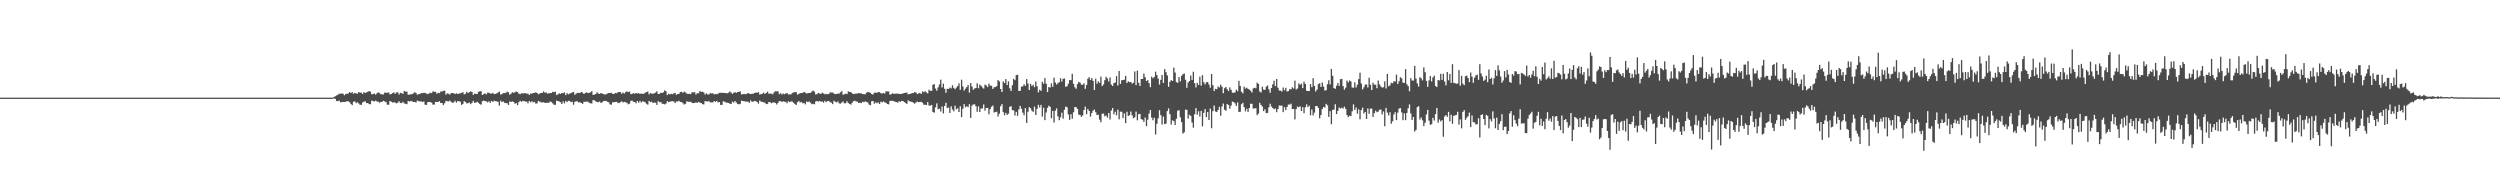 <?xml version="1.0" encoding="UTF-8"?>
<svg xmlns="http://www.w3.org/2000/svg" width="1920" height="150">
  <path d="M0 75.000h1v1.000H0zM1 75.000h1v1.000H1zM2 75.000h1v1.000H2zM3 75.000h1v1.000H3zM4 75.000h1v1.000H4zM5 75.000h1v1.000H5zM6 75.000h1v1.000H6zM7 75.000h1v1.000H7zM8 75.000h1v1.000H8zM9 75.000h1v1.000H9zM10 75.000h1v1.000H10zM11 75.000h1v1.000H11zM12 75.000h1v1.000H12zM13 75.000h1v1.000H13zM14 75.000h1v1.000H14zM15 75.000h1v1.000H15zM16 75.000h1v1.000H16zM17 75.000h1v1.000H17zM18 75.000h1v1.000H18zM19 75.000h1v1.000H19zM20 75.000h1v1.000H20zM21 75.000h1v1.000H21zM22 75.000h1v1.000H22zM23 75.000h1v1.000H23zM24 75.000h1v1.000H24zM25 75.000h1v1.000H25zM26 75.000h1v1.000H26zM27 75.000h1v1.000H27zM28 75.000h1v1.000H28zM29 75.000h1v1.000H29zM30 75.000h1v1.000H30zM31 75.000h1v1.000H31zM32 75.000h1v1.000H32zM33 75.000h1v1.000H33zM34 75.000h1v1.000H34zM35 75.000h1v1.000H35zM36 75.000h1v1.000H36zM37 75.000h1v1.000H37zM38 75.000h1v1.000H38zM39 75.000h1v1.000H39zM40 75.000h1v1.000H40zM41 75.000h1v1.000H41zM42 75.000h1v1.000H42zM43 75.000h1v1.000H43zM44 75.000h1v1.000H44zM45 75.000h1v1.000H45zM46 75.000h1v1.000H46zM47 75.000h1v1.000H47zM48 75.000h1v1.000H48zM49 75.000h1v1.000H49zM50 75.000h1v1.000H50zM51 75.000h1v1.000H51zM52 75.000h1v1.000H52zM53 75.000h1v1.000H53zM54 75.000h1v1.000H54zM55 75.000h1v1.000H55zM56 75.000h1v1.000H56zM57 75.000h1v1.000H57zM58 75.000h1v1.000H58zM59 75.000h1v1.000H59zM60 75.000h1v1.000H60zM61 75.000h1v1.000H61zM62 75.000h1v1.000H62zM63 75.000h1v1.000H63zM64 75.000h1v1.000H64zM65 75.000h1v1.000H65zM66 75.000h1v1.000H66zM67 75.000h1v1.000H67zM68 75.000h1v1.000H68zM69 75.000h1v1.000H69zM70 75.000h1v1.000H70zM71 75.000h1v1.000H71zM72 75.000h1v1.000H72zM73 75.000h1v1.000H73zM74 75.000h1v1.000H74zM75 75.000h1v1.000H75zM76 75.000h1v1.000H76zM77 75.000h1v1.000H77zM78 75.000h1v1.000H78zM79 75.000h1v1.000H79zM80 75.000h1v1.000H80zM81 75.000h1v1.000H81zM82 75.000h1v1.000H82zM83 75.000h1v1.000H83zM84 75.000h1v1.000H84zM85 75.000h1v1.000H85zM86 75.000h1v1.000H86zM87 75.000h1v1.000H87zM88 75.000h1v1.000H88zM89 75.000h1v1.000H89zM90 75.000h1v1.000H90zM91 75.000h1v1.000H91zM92 75.000h1v1.000H92zM93 75.000h1v1.000H93zM94 75.000h1v1.000H94zM95 75.000h1v1.000H95zM96 75.000h1v1.000H96zM97 75.000h1v1.000H97zM98 75.000h1v1.000H98zM99 75.000h1v1.000H99zM100 75.000h1v1.000H100zM101 75.000h1v1.000H101zM102 75.000h1v1.000H102zM103 75.000h1v1.000H103zM104 75.000h1v1.000H104zM105 75.000h1v1.000H105zM106 75.000h1v1.000H106zM107 75.000h1v1.000H107zM108 75.000h1v1.000H108zM109 75.000h1v1.000H109zM110 75.000h1v1.000H110zM111 75.000h1v1.000H111zM112 75.000h1v1.000H112zM113 75.000h1v1.000H113zM114 75.000h1v1.000H114zM115 75.000h1v1.000H115zM116 75.000h1v1.000H116zM117 75.000h1v1.000H117zM118 75.000h1v1.000H118zM119 75.000h1v1.000H119zM120 75.000h1v1.000H120zM121 75.000h1v1.000H121zM122 75.000h1v1.000H122zM123 75.000h1v1.000H123zM124 75.000h1v1.000H124zM125 75.000h1v1.000H125zM126 75.000h1v1.000H126zM127 75.000h1v1.000H127zM128 75.000h1v1.000H128zM129 75.000h1v1.000H129zM130 75.000h1v1.000H130zM131 75.000h1v1.000H131zM132 75.000h1v1.000H132zM133 75.000h1v1.000H133zM134 75.000h1v1.000H134zM135 75.000h1v1.000H135zM136 75.000h1v1.000H136zM137 75.000h1v1.000H137zM138 75.000h1v1.000H138zM139 75.000h1v1.000H139zM140 75.000h1v1.000H140zM141 75.000h1v1.000H141zM142 75.000h1v1.000H142zM143 75.000h1v1.000H143zM144 75.000h1v1.000H144zM145 75.000h1v1.000H145zM146 75.000h1v1.000H146zM147 75.000h1v1.000H147zM148 75.000h1v1.000H148zM149 75.000h1v1.000H149zM150 75.000h1v1.000H150zM151 75.000h1v1.000H151zM152 75.000h1v1.000H152zM153 75.000h1v1.000H153zM154 75.000h1v1.000H154zM155 75.000h1v1.000H155zM156 75.000h1v1.000H156zM157 75.000h1v1.000H157zM158 75.000h1v1.000H158zM159 75.000h1v1.000H159zM160 75.000h1v1.000H160zM161 75.000h1v1.000H161zM162 75.000h1v1.000H162zM163 75.000h1v1.000H163zM164 75.000h1v1.000H164zM165 75.000h1v1.000H165zM166 75.000h1v1.000H166zM167 75.000h1v1.000H167zM168 75.000h1v1.000H168zM169 75.000h1v1.000H169zM170 75.000h1v1.000H170zM171 75.000h1v1.000H171zM172 75.000h1v1.000H172zM173 75.000h1v1.000H173zM174 75.000h1v1.000H174zM175 75.000h1v1.000H175zM176 75.000h1v1.000H176zM177 75.000h1v1.000H177zM178 75.000h1v1.000H178zM179 75.000h1v1.000H179zM180 75.000h1v1.000H180zM181 75.000h1v1.000H181zM182 75.000h1v1.000H182zM183 75.000h1v1.000H183zM184 75.000h1v1.000H184zM185 75.000h1v1.000H185zM186 75.000h1v1.000H186zM187 75.000h1v1.000H187zM188 75.000h1v1.000H188zM189 75.000h1v1.000H189zM190 75.000h1v1.000H190zM191 75.000h1v1.000H191zM192 75.000h1v1.000H192zM193 75.000h1v1.000H193zM194 75.000h1v1.000H194zM195 75.000h1v1.000H195zM196 75.000h1v1.000H196zM197 75.000h1v1.000H197zM198 75.000h1v1.000H198zM199 75.000h1v1.000H199zM200 75.000h1v1.000H200zM201 75.000h1v1.000H201zM202 75.000h1v1.000H202zM203 75.000h1v1.000H203zM204 75.000h1v1.000H204zM205 75.000h1v1.000H205zM206 75.000h1v1.000H206zM207 75.000h1v1.000H207zM208 75.000h1v1.000H208zM209 75.000h1v1.000H209zM210 75.000h1v1.000H210zM211 75.000h1v1.000H211zM212 75.000h1v1.000H212zM213 75.000h1v1.000H213zM214 75.000h1v1.000H214zM215 75.000h1v1.000H215zM216 75.000h1v1.000H216zM217 75.000h1v1.000H217zM218 75.000h1v1.000H218zM219 75.000h1v1.000H219zM220 75.000h1v1.000H220zM221 75.000h1v1.000H221zM222 75.000h1v1.000H222zM223 75.000h1v1.000H223zM224 75.000h1v1.000H224zM225 75.000h1v1.000H225zM226 75.000h1v1.000H226zM227 75.000h1v1.000H227zM228 75.000h1v1.000H228zM229 75.000h1v1.000H229zM230 75.000h1v1.000H230zM231 75.000h1v1.000H231zM232 75.000h1v1.000H232zM233 75.000h1v1.000H233zM234 75.000h1v1.000H234zM235 75.000h1v1.000H235zM236 75.000h1v1.000H236zM237 75.000h1v1.000H237zM238 75.000h1v1.000H238zM239 75.000h1v1.000H239zM240 75.000h1v1.000H240zM241 75.000h1v1.000H241zM242 75.000h1v1.000H242zM243 75.000h1v1.000H243zM244 75.000h1v1.000H244zM245 75.000h1v1.000H245zM246 75.000h1v1.000H246zM247 75.000h1v1.000H247zM248 75.000h1v1.000H248zM249 75.000h1v1.000H249zM250 75.000h1v1.000H250zM251 75.000h1v1.000H251zM252 75.000h1v1.000H252zM253 75.000h1v1.000H253zM254 75.000h1v1.000H254zM255 74.997h1v1.000H255zM256 74.451h1v1.070H256zM257 73.920h1v1.994H257zM258 73.277h1v4.279H258zM259 72.769h1v4.902H259zM260 71.933h1v5.255H260zM261 72.058h1v6.500H261zM262 71.704h1v6.736H262zM263 72.051h1v6.216H263zM264 73.139h1v5.159H264zM265 72.135h1v5.996H265zM266 72.067h1v5.689H266zM267 71.741h1v6.082H267zM268 70.760h1v7.712H268zM269 71.461h1v8.359H269zM270 70.725h1v10.041H270zM271 72.047h1v6.130H271zM272 71.321h1v6.510H272zM273 71.736h1v7.507H273zM274 71.988h1v6.544H274zM275 70.653h1v8.825H275zM276 71.147h1v9.241H276zM277 71.184h1v9.342H277zM278 72.216h1v6.533H278zM279 70.766h1v7.345H279zM280 71.397h1v6.388H280zM281 70.986h1v8.239H281zM282 70.461h1v8.618H282zM283 69.918h1v10.096H283zM284 70.383h1v9.659H284zM285 72.371h1v4.881H285zM286 72.227h1v5.401H286zM287 71.831h1v6.148H287zM288 72.643h1v4.638H288zM289 71.683h1v6.278H289zM290 70.872h1v7.219H290zM291 71.489h1v7.432H291zM292 72.392h1v5.875H292zM293 72.390h1v5.773H293zM294 72.544h1v4.854H294zM295 71.066h1v6.844H295zM296 71.235h1v7.250H296zM297 71.233h1v9.153H297zM298 71.003h1v9.495H298zM299 72.517h1v5.076H299zM300 72.234h1v5.901H300zM301 71.539h1v7.185H301zM302 70.890h1v7.724H302zM303 72.115h1v6.650H303zM304 70.963h1v8.424H304zM305 70.932h1v7.909H305zM306 72.581h1v5.202H306zM307 71.255h1v7.817H307zM308 71.514h1v7.749H308zM309 72.094h1v6.088H309zM310 69.818h1v9.602H310zM311 70.356h1v9.372H311zM312 70.411h1v9.611H312zM313 72.748h1v4.867H313zM314 72.669h1v5.325H314zM315 72.411h1v5.098H315zM316 72.351h1v5.479H316zM317 71.680h1v6.684H317zM318 70.815h1v7.490H318zM319 71.486h1v7.312H319zM320 72.684h1v4.586H320zM321 72.372h1v5.315H321zM322 72.166h1v5.692H322zM323 71.432h1v6.434H323zM324 71.563h1v6.700H324zM325 71.254h1v6.710H325zM326 71.344h1v9.039H326zM327 71.932h1v8.658H327zM328 72.275h1v6.284H328zM329 71.770h1v6.508H329zM330 71.179h1v7.257H330zM331 71.522h1v7.306H331zM332 70.119h1v10.239H332zM333 70.479h1v9.875H333zM334 70.519h1v7.742H334zM335 71.975h1v6.329H335zM336 71.267h1v7.075H336zM337 71.510h1v6.134H337zM338 70.316h1v8.810H338zM339 70.307h1v8.849H339zM340 69.733h1v11.032H340zM341 69.641h1v9.691H341zM342 72.668h1v4.806H342zM343 71.682h1v6.108H343zM344 72.026h1v5.895H344zM345 72.632h1v4.640H345zM346 71.507h1v6.739H346zM347 71.449h1v7.546H347zM348 71.647h1v7.017H348zM349 72.267h1v5.115H349zM350 71.632h1v7.231H350zM351 72.209h1v5.439H351zM352 71.882h1v5.848H352zM353 71.627h1v6.502H353zM354 71.347h1v9.177H354zM355 70.768h1v9.002H355zM356 72.452h1v5.258H356zM357 72.007h1v6.363H357zM358 70.510h1v8.934H358zM359 71.474h1v7.747H359zM360 70.831h1v7.910H360zM361 70.208h1v9.746H361zM362 70.607h1v8.385H362zM363 72.891h1v4.577H363zM364 71.909h1v7.148H364zM365 72.113h1v6.658H365zM366 72.257h1v5.945H366zM367 70.505h1v8.480H367zM368 70.122h1v9.736H368zM369 70.029h1v10.392H369zM370 72.956h1v4.791H370zM371 72.240h1v5.018H371zM372 71.695h1v5.963H372zM373 72.475h1v5.351H373zM374 71.182h1v7.455H374zM375 71.222h1v6.548H375zM376 71.818h1v7.172H376zM377 71.890h1v5.599H377zM378 71.344h1v6.948H378zM379 72.305h1v5.005H379zM380 72.108h1v5.602H380zM381 71.734h1v6.119H381zM382 71.067h1v7.114H382zM383 70.292h1v10.819H383zM384 72.624h1v4.674H384zM385 72.370h1v6.050H385zM386 71.467h1v6.424H386zM387 71.531h1v7.401H387zM388 71.279h1v7.920H388zM389 70.369h1v8.918H389zM390 70.855h1v9.731H390zM391 72.745h1v5.258H391zM392 71.926h1v6.361H392zM393 70.821h1v7.072H393zM394 71.345h1v6.967H394zM395 70.873h1v8.783H395zM396 70.259h1v8.961H396zM397 70.764h1v9.989H397zM398 71.891h1v6.546H398zM399 72.412h1v5.023H399zM400 71.534h1v6.644H400zM401 71.811h1v5.678H401zM402 71.600h1v6.008H402zM403 71.590h1v6.423H403zM404 71.883h1v6.191H404zM405 71.953h1v7.398H405zM406 72.897h1v4.667H406zM407 71.837h1v6.752H407zM408 71.982h1v5.752H408zM409 71.444h1v7.216H409zM410 71.294h1v6.915H410zM411 70.927h1v8.647H411zM412 71.438h1v7.904H412zM413 72.340h1v5.191H413zM414 71.878h1v6.144H414zM415 71.444h1v7.163H415zM416 71.329h1v7.357H416zM417 70.179h1v8.348H417zM418 71.212h1v7.718H418zM419 70.954h1v8.131H419zM420 71.941h1v6.874H420zM421 71.562h1v7.490H421zM422 71.576h1v6.347H422zM423 71.375h1v6.994H423zM424 70.427h1v8.974H424zM425 70.802h1v9.633H425zM426 70.369h1v10.105H426zM427 73.029h1v4.297H427zM428 72.371h1v5.243H428zM429 71.702h1v6.255H429zM430 72.134h1v6.403H430zM431 71.364h1v8.532H431zM432 71.572h1v6.308H432zM433 70.973h1v8.447H433zM434 73.008h1v4.581H434zM435 71.528h1v6.889H435zM436 72.431h1v4.913H436zM437 71.836h1v5.667H437zM438 71.582h1v6.907H438zM439 70.932h1v7.204H439zM440 70.581h1v9.849H440zM441 72.793h1v5.369H441zM442 71.892h1v5.877H442zM443 71.246h1v6.626H443zM444 71.497h1v7.230H444zM445 71.286h1v7.239H445zM446 70.639h1v8.483H446zM447 71.194h1v8.580H447zM448 72.189h1v5.876H448zM449 71.301h1v6.946H449zM450 70.913h1v7.078H450zM451 71.499h1v6.642H451zM452 71.327h1v7.583H452zM453 70.861h1v8.510H453zM454 70.052h1v9.414H454zM455 72.895h1v3.942H455zM456 72.648h1v4.445H456zM457 72.202h1v5.631H457zM458 70.898h1v7.478H458zM459 71.817h1v6.681H459zM460 72.161h1v5.812H460zM461 71.429h1v7.619H461zM462 71.936h1v6.656H462zM463 72.227h1v5.390H463zM464 72.581h1v4.891H464zM465 72.399h1v5.072H465zM466 71.858h1v6.328H466zM467 71.428h1v7.166H467zM468 71.452h1v8.721H468zM469 71.223h1v9.176H469zM470 72.054h1v6.550H470zM471 72.261h1v6.251H471zM472 71.364h1v6.971H472zM473 71.577h1v6.604H473zM474 70.903h1v7.995H474zM475 70.611h1v8.615H475zM476 70.775h1v7.660H476zM477 72.005h1v5.783H477zM478 71.046h1v7.661H478zM479 71.821h1v6.424H479zM480 70.777h1v7.780H480zM481 70.166h1v8.822H481zM482 70.769h1v9.332H482zM483 70.271h1v9.348H483zM484 72.364h1v5.061H484zM485 72.018h1v5.310H485zM486 71.597h1v6.527H486zM487 72.011h1v6.334H487zM488 71.471h1v7.851H488zM489 71.788h1v5.759H489zM490 71.580h1v7.309H490zM491 72.093h1v5.407H491zM492 71.761h1v6.982H492zM493 72.071h1v5.767H493zM494 71.958h1v6.131H494zM495 71.191h1v7.354H495zM496 70.692h1v9.023H496zM497 70.320h1v10.083H497zM498 72.507h1v5.022H498zM499 71.509h1v6.898H499zM500 71.823h1v6.270H500zM501 72.047h1v7.045H501zM502 71.557h1v7.137H502zM503 71.133h1v7.829H503zM504 70.073h1v10.502H504zM505 72.118h1v5.500H505zM506 72.102h1v6.470H506zM507 71.160h1v7.125H507zM508 71.405h1v8.282H508zM509 70.905h1v8.860H509zM510 69.418h1v10.770H510zM511 70.095h1v9.415H511zM512 72.996h1v4.784H512zM513 71.980h1v6.412H513zM514 72.471h1v5.625H514zM515 72.018h1v5.829H515zM516 72.328h1v5.381H516zM517 71.691h1v6.294H517zM518 71.357h1v7.788H518zM519 72.905h1v5.041H519zM520 72.173h1v5.831H520zM521 72.053h1v5.289H521zM522 70.653h1v7.624H522zM523 70.435h1v8.010H523zM524 71.262h1v8.018H524zM525 70.350h1v9.909H525zM526 70.946h1v8.767H526zM527 71.862h1v5.893H527zM528 72.145h1v6.013H528zM529 72.019h1v6.207H529zM530 72.306h1v5.807H530zM531 70.777h1v8.247H531zM532 71.023h1v8.202H532zM533 70.813h1v8.295H533zM534 72.600h1v5.954H534zM535 71.580h1v7.532H535zM536 71.626h1v6.581H536zM537 69.889h1v8.923H537zM538 70.630h1v8.466H538zM539 70.342h1v9.624H539zM540 70.985h1v9.240H540zM541 72.620h1v5.039H541zM542 71.673h1v6.178H542zM543 72.481h1v5.490H543zM544 72.509h1v5.142H544zM545 71.457h1v7.227H545zM546 71.789h1v6.861H546zM547 71.590h1v7.040H547zM548 72.500h1v5.086H548zM549 72.127h1v6.181H549zM550 72.413h1v5.094H550zM551 71.961h1v6.703H551zM552 71.288h1v7.084H552zM553 71.277h1v9.273H553zM554 71.239h1v9.373H554zM555 71.385h1v6.455H555zM556 71.352h1v6.773H556zM557 71.588h1v7.108H557zM558 71.611h1v7.312H558zM559 71.188h1v7.846H559zM560 70.269h1v9.363H560zM561 71.060h1v8.818H561zM562 72.124h1v5.966H562zM563 71.222h1v7.616H563zM564 70.798h1v6.795H564zM565 71.358h1v7.413H565zM566 70.680h1v9.129H566zM567 70.567h1v9.597H567zM568 70.200h1v9.591H568zM569 72.503h1v4.741H569zM570 72.350h1v5.281H570zM571 72.085h1v5.629H571zM572 72.411h1v5.642H572zM573 72.095h1v5.949H573zM574 71.423h1v6.665H574zM575 71.901h1v7.060H575zM576 72.259h1v4.837H576zM577 71.968h1v6.202H577zM578 71.980h1v6.031H578zM579 71.440h1v6.074H579zM580 70.992h1v6.730H580zM581 71.268h1v7.121H581zM582 70.780h1v8.834H582zM583 72.641h1v4.577H583zM584 72.228h1v5.853H584zM585 72.008h1v6.247H585zM586 71.098h1v7.502H586zM587 72.163h1v6.738H587zM588 71.338h1v8.621H588zM589 70.360h1v9.393H589zM590 71.949h1v6.410H590zM591 71.954h1v6.586H591zM592 71.862h1v7.429H592zM593 72.440h1v6.328H593zM594 70.888h1v7.758H594zM595 70.102h1v8.930H595zM596 70.123h1v10.100H596zM597 70.150h1v8.827H597zM598 72.320h1v5.384H598zM599 71.503h1v6.109H599zM600 72.589h1v5.758H600zM601 71.782h1v6.013H601zM602 72.401h1v5.741H602zM603 71.761h1v6.453H603zM604 71.464h1v7.820H604zM605 72.567h1v5.247H605zM606 72.504h1v5.890H606zM607 72.472h1v5.420H607zM608 71.486h1v6.518H608zM609 70.914h1v8.033H609zM610 70.762h1v9.138H610zM611 70.761h1v9.902H611zM612 72.683h1v5.845H612zM613 72.107h1v5.440H613zM614 71.592h1v7.080H614zM615 71.405h1v6.883H615zM616 71.340h1v8.010H616zM617 70.541h1v8.562H617zM618 71.154h1v9.024H618zM619 71.818h1v6.151H619zM620 71.498h1v6.875H620zM621 71.439h1v6.470H621zM622 71.257h1v7.656H622zM623 70.321h1v9.691H623zM624 69.505h1v10.226H624zM625 70.326h1v9.795H625zM626 72.562h1v5.399H626zM627 72.271h1v5.283H627zM628 71.300h1v6.729H628zM629 71.815h1v5.725H629zM630 72.141h1v6.014H630zM631 71.190h1v6.744H631zM632 71.707h1v7.166H632zM633 72.468h1v4.969H633zM634 72.023h1v6.480H634zM635 72.367h1v5.275H635zM636 72.178h1v5.350H636zM637 70.975h1v7.452H637zM638 71.066h1v7.791H638zM639 71.029h1v8.960H639zM640 71.907h1v5.437H640zM641 72.275h1v5.937H641zM642 72.192h1v6.466H642zM643 71.820h1v6.125H643zM644 71.886h1v7.503H644zM645 70.881h1v8.723H645zM646 70.044h1v8.717H646zM647 72.769h1v5.226H647zM648 72.408h1v6.993H648zM649 71.891h1v7.359H649zM650 72.305h1v5.541H650zM651 70.201h1v8.937H651zM652 70.675h1v9.162H652zM653 70.741h1v9.589H653zM654 71.667h1v7.258H654zM655 72.226h1v5.512H655zM656 72.053h1v5.311H656zM657 71.892h1v5.983H657zM658 71.829h1v6.269H658zM659 71.433h1v7.651H659zM660 71.700h1v7.176H660zM661 71.720h1v7.484H661zM662 72.204h1v5.927H662zM663 72.378h1v6.101H663zM664 72.375h1v5.458H664zM665 71.134h1v7.170H665zM666 70.754h1v7.967H666zM667 70.820h1v9.576H667zM668 71.318h1v9.529H668zM669 72.242h1v5.550H669zM670 72.613h1v4.897H670zM671 71.233h1v8.331H671zM672 71.086h1v7.484H672zM673 71.298h1v7.982H673zM674 70.655h1v7.994H674zM675 70.815h1v9.091H675zM676 71.599h1v6.528H676zM677 71.842h1v6.809H677zM678 71.430h1v6.463H678zM679 71.892h1v6.627H679zM680 70.091h1v8.933H680zM681 70.224h1v9.624H681zM682 70.229h1v9.923H682zM683 72.685h1v4.807H683zM684 72.363h1v5.084H684zM685 71.650h1v5.729H685zM686 72.163h1v5.569H686zM687 71.913h1v6.257H687zM688 71.914h1v6.544H688zM689 71.858h1v6.997H689zM690 72.164h1v5.499H690zM691 72.148h1v6.194H691zM692 72.086h1v5.392H692zM693 71.705h1v5.887H693zM694 71.409h1v7.038H694zM695 71.233h1v7.796H695zM696 71.130h1v8.714H696zM697 72.434h1v4.682H697zM698 72.196h1v5.503H698zM699 72.046h1v6.079H699zM700 71.431h1v6.799H700zM701 71.532h1v7.417H701zM702 70.644h1v8.968H702zM703 71.064h1v7.558H703zM704 72.240h1v5.782H704zM705 71.721h1v6.705H705zM706 71.374h1v6.967H706zM707 72.182h1v5.993H707zM708 70.177h1v8.708H708zM709 70.808h1v9.569H709zM710 69.974h1v10.490H710zM711 70.987h1v9.663H711zM712 71.720h1v6.660H712zM713 68.895h1v12.150H713zM714 69.745h1v11.421H714zM715 69.762h1v10.812H715zM716 65.180h1v20.890H716zM717 64.556h1v21.971H717zM718 67.986h1v14.455H718zM719 69.646h1v9.784H719zM720 67.142h1v16.774H720zM721 64.867h1v18.541H721zM722 61.192h1v24.478H722zM723 67.183h1v14.613H723zM724 64.209h1v22.891H724zM725 68.136h1v13.249H725zM726 71.207h1v7.672H726zM727 68.179h1v14.854H727zM728 68.309h1v14.285H728zM729 67.291h1v19.431H729zM730 67.894h1v13.765H730zM731 65.506h1v18.590H731zM732 67.477h1v17.959H732zM733 68.514h1v12.618H733zM734 67.281h1v16.699H734zM735 66.166h1v17.000H735zM736 64.043h1v21.951H736zM737 68.977h1v12.653H737zM738 61.208h1v28.704H738zM739 66.414h1v17.094H739zM740 69.581h1v10.411H740zM741 68.118h1v14.208H741zM742 66.890h1v14.687H742zM743 65.239h1v17.116H743zM744 71.050h1v8.981H744zM745 63.787h1v26.757H745zM746 66.473h1v14.630H746zM747 68.964h1v11.234H747zM748 68.013h1v12.069H748zM749 67.590h1v14.009H749zM750 63.949h1v21.911H750zM751 67.759h1v13.934H751zM752 64.979h1v21.065H752zM753 65.919h1v17.502H753zM754 67.176h1v16.021H754zM755 68.055h1v12.171H755zM756 64.984h1v20.011H756zM757 65.689h1v17.277H757zM758 66.936h1v15.884H758zM759 64.219h1v23.574H759zM760 65.781h1v18.049H760zM761 65.847h1v16.110H761zM762 68.291h1v12.808H762zM763 66.998h1v19.431H763zM764 66.862h1v19.190H764zM765 66.151h1v19.608H765zM766 61.468h1v28.014H766zM767 62.503h1v24.816H767zM768 68.341h1v13.253H768zM769 70.675h1v9.279H769zM770 62.583h1v23.515H770zM771 63.814h1v24.698H771zM772 60.711h1v25.986H772zM773 65.340h1v22.883H773zM774 62.440h1v24.856H774zM775 67.833h1v14.173H775zM776 69.897h1v11.686H776zM777 65.413h1v19.202H777zM778 60.537h1v24.268H778zM779 61.530h1v27.181H779zM780 57.716h1v28.212H780zM781 57.417h1v31.531H781zM782 69.813h1v14.203H782zM783 69.749h1v11.598H783zM784 66.573h1v16.980H784zM785 66.256h1v20.296H785zM786 64.783h1v23.753H786zM787 65.930h1v17.104H787zM788 60.743h1v33.646H788zM789 64.141h1v21.693H789zM790 69.144h1v13.129H790zM791 64.427h1v18.737H791zM792 66.122h1v18.917H792zM793 65.069h1v20.896H793zM794 66.991h1v14.870H794zM795 62.625h1v25.701H795zM796 66.252h1v17.395H796zM797 70.909h1v9.563H797zM798 68.920h1v13.637H798zM799 69.800h1v10.726H799zM800 62.842h1v26.638H800zM801 64.293h1v18.508H801zM802 59.977h1v32.297H802zM803 64.266h1v22.172H803zM804 70.714h1v12.147H804zM805 66.880h1v14.338H805zM806 67.244h1v14.803H806zM807 64.054h1v26.782H807zM808 66.642h1v18.537H808zM809 59.649h1v34.433H809zM810 63.375h1v21.640H810zM811 64.911h1v18.405H811zM812 63.889h1v25.475H812zM813 63.182h1v29.141H813zM814 60.097h1v29.990H814zM815 62.690h1v23.835H815zM816 60.536h1v30.614H816zM817 60.254h1v24.003H817zM818 66.726h1v15.149H818zM819 66.187h1v16.242H819zM820 64.256h1v23.642H820zM821 61.488h1v30.585H821zM822 61.569h1v26.169H822zM823 56.661h1v34.508H823zM824 64.342h1v21.883H824zM825 67.032h1v15.144H825zM826 68.195h1v14.163H826zM827 64.589h1v19.047H827zM828 62.923h1v25.108H828zM829 63.424h1v24.858H829zM830 64.982h1v24.770H830zM831 65.099h1v23.592H831zM832 64.024h1v20.525H832zM833 68.223h1v13.691H833zM834 65.264h1v22.453H834zM835 60.505h1v23.214H835zM836 59.257h1v25.977H836zM837 61.469h1v28.126H837zM838 60.009h1v26.809H838zM839 62.108h1v22.910H839zM840 69.125h1v15.054H840zM841 60.479h1v25.742H841zM842 64.285h1v24.111H842zM843 62.528h1v25.609H843zM844 63.596h1v28.333H844zM845 58.865h1v34.973H845zM846 66.095h1v21.241H846zM847 64.844h1v22.402H847zM848 61.579h1v27.788H848zM849 59.022h1v29.651H849zM850 60.298h1v29.950H850zM851 62.594h1v24.172H851zM852 59.455h1v32.320H852zM853 64.987h1v19.949H853zM854 66.072h1v16.851H854zM855 63.857h1v23.970H855zM856 63.359h1v22.459H856zM857 58.463h1v30.064H857zM858 65.693h1v18.547H858zM859 54.465h1v37.202H859zM860 64.425h1v21.377H860zM861 61.600h1v24.144H861zM862 61.515h1v29.156H862zM863 61.200h1v25.881H863zM864 58.282h1v36.271H864zM865 63.747h1v22.085H865zM866 62.473h1v26.544H866zM867 63.071h1v25.439H867zM868 62.891h1v22.769H868zM869 64.254h1v24.334H869zM870 63.559h1v27.281H870zM871 54.871h1v35.203H871zM872 65.392h1v20.314H872zM873 54.243h1v38.145H873zM874 63.529h1v24.171H874zM875 65.990h1v21.450H875zM876 60.667h1v30.826H876zM877 60.656h1v31.319H877zM878 56.488h1v37.100H878zM879 59.331h1v30.933H879zM880 62.279h1v34.628H880zM881 61.519h1v30.430H881zM882 63.851h1v23.416H882zM883 66.918h1v17.549H883zM884 58.897h1v31.430H884zM885 60.137h1v32.235H885zM886 59.096h1v31.309H886zM887 55.051h1v48.250H887zM888 57.643h1v37.453H888zM889 60.379h1v30.567H889zM890 64.937h1v19.699H890zM891 61.338h1v27.087H891zM892 57.624h1v38.000H892zM893 63.752h1v25.792H893zM894 53.100h1v42.289H894zM895 55.454h1v39.452H895zM896 57.907h1v27.427H896zM897 66.668h1v16.652H897zM898 62.810h1v24.842H898zM899 61.494h1v34.157H899zM900 62.206h1v30.222H900zM901 51.915h1v41.190H901zM902 55.682h1v40.376H902zM903 63.028h1v28.142H903zM904 63.621h1v21.404H904zM905 59.200h1v25.372H905zM906 62.528h1v27.550H906zM907 58.190h1v35.625H907zM908 56.980h1v45.602H908zM909 56.466h1v45.157H909zM910 61.255h1v22.904H910zM911 67.415h1v16.976H911zM912 63.390h1v27.714H912zM913 62.198h1v25.934H913zM914 58.002h1v31.043H914zM915 61.378h1v32.691H915zM916 55.082h1v42.989H916zM917 63.842h1v23.908H917zM918 67.127h1v15.941H918zM919 63.641h1v24.471H919zM920 65.205h1v20.234H920zM921 58.860h1v30.713H921zM922 65.740h1v19.390H922zM923 57.732h1v39.285H923zM924 63.180h1v23.524H924zM925 64.806h1v19.048H925zM926 63.245h1v26.659H926zM927 62.960h1v23.085H927zM928 64.820h1v27.382H928zM929 67.310h1v16.088H929zM930 56.815h1v41.716H930zM931 65.409h1v19.935H931zM932 69.955h1v11.146H932zM933 68.190h1v17.425H933zM934 68.486h1v17.567H934zM935 66.396h1v18.143H935zM936 67.211h1v14.875H936zM937 65.008h1v23.899H937zM938 66.618h1v15.159H938zM939 71.588h1v7.905H939zM940 67.716h1v16.576H940zM941 66.809h1v18.223H941zM942 68.574h1v11.310H942zM943 69.865h1v10.790H943zM944 67.102h1v16.335H944zM945 68.961h1v12.161H945zM946 71.193h1v6.833H946zM947 71.336h1v7.013H947zM948 70.903h1v8.481H948zM949 68.872h1v12.431H949zM950 70.066h1v8.635H950zM951 62.031h1v23.943H951zM952 65.996h1v19.870H952zM953 70.428h1v9.657H953zM954 71.672h1v7.343H954zM955 66.495h1v15.785H955zM956 68.041h1v17.512H956zM957 67.323h1v16.229H957zM958 68.240h1v17.701H958zM959 68.813h1v14.146H959zM960 69.671h1v9.978H960zM961 71.058h1v8.660H961zM962 67.868h1v15.468H962zM963 67.371h1v15.947H963zM964 67.795h1v15.305H964zM965 63.509h1v24.877H965zM966 64.470h1v22.719H966zM967 70.253h1v8.700H967zM968 71.029h1v9.571H968zM969 66.561h1v15.304H969zM970 68.822h1v16.527H970zM971 69.025h1v14.896H971zM972 66.557h1v20.347H972zM973 65.636h1v21.070H973zM974 68.624h1v13.809H974zM975 71.195h1v8.490H975zM976 67.578h1v14.221H976zM977 64.778h1v18.181H977zM978 61.933h1v22.023H978zM979 66.096h1v17.208H979zM980 60.678h1v25.506H980zM981 67.381h1v16.346H981zM982 69.554h1v11.428H982zM983 69.567h1v11.600H983zM984 70.313h1v10.813H984zM985 67.201h1v18.919H985zM986 69.315h1v12.947H986zM987 67.442h1v17.180H987zM988 70.262h1v11.840H988zM989 69.968h1v10.320H989zM990 68.438h1v11.932H990zM991 68.632h1v10.996H991zM992 66.998h1v16.752H992zM993 67.930h1v15.733H993zM994 61.880h1v29.810H994zM995 68.728h1v15.070H995zM996 67.931h1v13.928H996zM997 64.055h1v18.302H997zM998 65.111h1v16.562H998zM999 64.256h1v20.980H999zM1000 67.641h1v14.640H1000zM1001 62.710h1v24.234H1001zM1002 64.471h1v17.886H1002zM1003 69.699h1v10.463H1003zM1004 69.920h1v12.335H1004zM1005 69.884h1v11.275H1005zM1006 64.619h1v23.934H1006zM1007 66.948h1v17.109H1007zM1008 60.060h1v28.569H1008zM1009 65.988h1v20.497H1009zM1010 70.245h1v11.223H1010zM1011 68.812h1v12.619H1011zM1012 64.600h1v18.288H1012zM1013 63.945h1v26.926H1013zM1014 66.799h1v21.566H1014zM1015 63.338h1v20.447H1015zM1016 66.427h1v15.712H1016zM1017 69.463h1v13.154H1017zM1018 69.292h1v10.482H1018zM1019 64.653h1v16.308H1019zM1020 61.636h1v28.186H1020zM1021 64.808h1v20.579H1021zM1022 52.918h1v42.447H1022zM1023 58.225h1v26.175H1023zM1024 67.630h1v16.532H1024zM1025 68.201h1v11.883H1025zM1026 65.850h1v21.763H1026zM1027 63.698h1v21.433H1027zM1028 65.928h1v16.659H1028zM1029 60.802h1v22.533H1029zM1030 60.608h1v22.084H1030zM1031 66.122h1v17.258H1031zM1032 68.870h1v12.991H1032zM1033 67.343h1v16.259H1033zM1034 61.927h1v26.449H1034zM1035 63.327h1v26.647H1035zM1036 61.810h1v27.092H1036zM1037 62.585h1v26.618H1037zM1038 67.228h1v18.266H1038zM1039 67.315h1v12.882H1039zM1040 63.160h1v21.358H1040zM1041 67.163h1v15.409H1041zM1042 65.045h1v22.272H1042zM1043 60.767h1v23.235H1043zM1044 55.798h1v35.867H1044zM1045 64.102h1v20.432H1045zM1046 68.645h1v14.051H1046zM1047 67.018h1v20.100H1047zM1048 65.044h1v20.901H1048zM1049 64.889h1v26.435H1049zM1050 67.174h1v16.090H1050zM1051 59.709h1v27.656H1051zM1052 65.040h1v18.385H1052zM1053 69.196h1v14.316H1053zM1054 63.536h1v26.273H1054zM1055 65.014h1v21.858H1055zM1056 65.035h1v19.975H1056zM1057 67.724h1v18.466H1057zM1058 61.839h1v23.808H1058zM1059 64.749h1v19.505H1059zM1060 66.382h1v17.766H1060zM1061 67.332h1v20.522H1061zM1062 66.959h1v18.627H1062zM1063 62.468h1v34.496H1063zM1064 67.951h1v14.964H1064zM1065 56.787h1v29.709H1065zM1066 66.265h1v22.357H1066zM1067 65.511h1v20.663H1067zM1068 63.586h1v31.418H1068zM1069 63.936h1v29.200H1069zM1070 62.483h1v25.425H1070zM1071 62.630h1v23.545H1071zM1072 57.310h1v34.936H1072zM1073 64.536h1v21.958H1073zM1074 62.402h1v20.955H1074zM1075 59.334h1v23.733H1075zM1076 60.173h1v26.155H1076zM1077 63.495h1v28.798H1077zM1078 63.593h1v23.482H1078zM1079 53.109h1v39.190H1079zM1080 64.702h1v22.048H1080zM1081 66.134h1v16.952H1081zM1082 70.086h1v10.094H1082zM1083 59.995h1v27.138H1083zM1084 61.789h1v30.378H1084zM1085 61.915h1v27.953H1085zM1086 50.543h1v50.542H1086zM1087 60.383h1v39.407H1087zM1088 64.028h1v18.258H1088zM1089 66.521h1v15.052H1089zM1090 59.289h1v32.533H1090zM1091 60.135h1v30.109H1091zM1092 61.756h1v30.666H1092zM1093 51.785h1v45.086H1093zM1094 55.427h1v38.837H1094zM1095 62.052h1v25.846H1095zM1096 66.719h1v17.657H1096zM1097 61.762h1v30.892H1097zM1098 58.372h1v37.463H1098zM1099 62.500h1v32.903H1099zM1100 59.468h1v30.983H1100zM1101 58.125h1v34.467H1101zM1102 66.050h1v21.619H1102zM1103 66.803h1v16.092H1103zM1104 61.428h1v32.830H1104zM1105 61.779h1v29.970H1105zM1106 56.698h1v36.570H1106zM1107 61.324h1v30.952H1107zM1108 56.553h1v48.469H1108zM1109 62.644h1v26.814H1109zM1110 65.571h1v22.850H1110zM1111 55.281h1v34.455H1111zM1112 61.626h1v24.294H1112zM1113 56.762h1v36.452H1113zM1114 63.676h1v24.417H1114zM1115 49.301h1v45.792H1115zM1116 63.608h1v25.365H1116zM1117 63.922h1v24.710H1117zM1118 64.306h1v23.975H1118zM1119 64.173h1v21.627H1119zM1120 53.786h1v41.918H1120zM1121 65.819h1v25.854H1121zM1122 58.190h1v40.344H1122zM1123 64.246h1v21.717H1123zM1124 65.412h1v19.192H1124zM1125 58.505h1v33.527H1125zM1126 58.006h1v32.421H1126zM1127 59.900h1v29.278H1127zM1128 63.103h1v23.355H1128zM1129 55.713h1v41.932H1129zM1130 58.862h1v29.790H1130zM1131 63.603h1v30.187H1131zM1132 59.634h1v34.402H1132zM1133 57.929h1v37.744H1133zM1134 57.369h1v37.978H1134zM1135 61.301h1v29.515H1135zM1136 49.289h1v56.338H1136zM1137 56.407h1v31.929H1137zM1138 58.789h1v29.028H1138zM1139 62.114h1v29.292H1139zM1140 61.178h1v34.919H1140zM1141 58.153h1v30.090H1141zM1142 63.107h1v25.819H1142zM1143 53.365h1v45.235H1143zM1144 60.665h1v30.853H1144zM1145 59.692h1v33.582H1145zM1146 64.880h1v20.698H1146zM1147 60.101h1v30.921H1147zM1148 53.859h1v44.647H1148zM1149 58.295h1v32.070H1149zM1150 50.193h1v49.656H1150zM1151 54.088h1v41.149H1151zM1152 58.789h1v34.355H1152zM1153 63.553h1v24.165H1153zM1154 61.872h1v38.117H1154zM1155 54.649h1v42.772H1155zM1156 59.518h1v37.732H1156zM1157 53.672h1v49.303H1157zM1158 57.196h1v43.431H1158zM1159 62.969h1v24.119H1159zM1160 63.625h1v21.650H1160zM1161 56.854h1v40.411H1161zM1162 58.048h1v30.474H1162zM1163 54.650h1v37.619H1163zM1164 54.932h1v40.059H1164zM1165 56.950h1v39.981H1165zM1166 56.731h1v34.400H1166zM1167 64.794h1v19.121H1167zM1168 55.962h1v38.972H1168zM1169 56.460h1v38.255H1169zM1170 57.225h1v37.467H1170zM1171 58.246h1v43.999H1171zM1172 50.310h1v51.912H1172zM1173 58.766h1v32.427H1173zM1174 57.567h1v30.708H1174zM1175 59.720h1v27.402H1175zM1176 57.184h1v28.615H1176zM1177 54.344h1v44.482H1177zM1178 58.517h1v35.720H1178zM1179 50.949h1v42.691H1179zM1180 58.994h1v29.919H1180zM1181 64.534h1v21.338H1181zM1182 60.554h1v35.679H1182zM1183 61.917h1v29.271H1183zM1184 51.469h1v45.270H1184zM1185 56.992h1v36.288H1185zM1186 48.034h1v51.253H1186zM1187 61.036h1v30.215H1187zM1188 59.984h1v26.159H1188zM1189 58.625h1v34.055H1189zM1190 60.366h1v30.679H1190zM1191 52.483h1v41.021H1191zM1192 60.682h1v28.528H1192zM1193 46.708h1v53.173H1193zM1194 59.673h1v29.872H1194zM1195 59.235h1v29.918H1195zM1196 55.904h1v36.947H1196zM1197 56.301h1v40.424H1197zM1198 57.301h1v42.614H1198zM1199 60.926h1v27.792H1199zM1200 49.859h1v52.580H1200zM1201 56.621h1v35.558H1201zM1202 60.956h1v30.473H1202zM1203 60.295h1v33.532H1203zM1204 56.383h1v41.650H1204zM1205 52.672h1v43.776H1205zM1206 60.699h1v26.092H1206zM1207 53.675h1v54.720H1207zM1208 50.047h1v49.622H1208zM1209 59.516h1v30.291H1209zM1210 60.916h1v29.591H1210zM1211 52.482h1v39.087H1211zM1212 50.907h1v46.754H1212zM1213 56.450h1v34.075H1213zM1214 51.320h1v46.281H1214zM1215 57.362h1v34.623H1215zM1216 55.348h1v36.404H1216zM1217 64.367h1v25.108H1217zM1218 61.809h1v33.235H1218zM1219 52.522h1v44.793H1219zM1220 58.572h1v31.846H1220zM1221 40.263h1v61.585H1221zM1222 42.789h1v55.204H1222zM1223 62.558h1v30.442H1223zM1224 63.010h1v28.316H1224zM1225 64.333h1v24.080H1225zM1226 54.785h1v37.034H1226zM1227 53.446h1v37.641H1227zM1228 50.920h1v56.034H1228zM1229 51.498h1v54.132H1229zM1230 54.991h1v43.375H1230zM1231 59.850h1v31.733H1231zM1232 53.978h1v37.487H1232zM1233 55.405h1v36.133H1233zM1234 53.773h1v46.837H1234zM1235 53.833h1v52.111H1235zM1236 43.702h1v71.313H1236zM1237 51.744h1v36.477H1237zM1238 62.890h1v24.869H1238zM1239 56.049h1v38.055H1239zM1240 56.290h1v35.112H1240zM1241 54.004h1v48.815H1241zM1242 53.374h1v40.154H1242zM1243 55.596h1v44.906H1243zM1244 56.887h1v37.076H1244zM1245 58.204h1v34.846H1245zM1246 56.113h1v43.951H1246zM1247 59.426h1v33.298H1247zM1248 46.822h1v54.219H1248zM1249 53.604h1v37.648H1249zM1250 51.979h1v56.169H1250zM1251 56.006h1v39.223H1251zM1252 59.958h1v35.517H1252zM1253 56.716h1v36.872H1253zM1254 59.666h1v29.486H1254zM1255 53.536h1v44.681H1255zM1256 57.209h1v39.263H1256zM1257 44.098h1v57.575H1257zM1258 56.646h1v39.875H1258zM1259 64.031h1v21.051H1259zM1260 60.554h1v35.445H1260zM1261 59.019h1v39.136H1261zM1262 48.446h1v50.937H1262zM1263 55.779h1v36.581H1263zM1264 54.320h1v46.674H1264zM1265 52.963h1v37.185H1265zM1266 59.543h1v30.486H1266zM1267 57.757h1v29.658H1267zM1268 54.302h1v37.477H1268zM1269 51.012h1v44.260H1269zM1270 56.309h1v38.245H1270zM1271 46.018h1v64.568H1271zM1272 50.692h1v47.282H1272zM1273 56.911h1v32.936H1273zM1274 61.898h1v26.888H1274zM1275 52.186h1v43.005H1275zM1276 53.036h1v42.353H1276zM1277 54.009h1v36.630H1277zM1278 47.156h1v50.605H1278zM1279 53.252h1v36.943H1279zM1280 61.009h1v30.234H1280zM1281 62.580h1v23.104H1281zM1282 60.279h1v37.624H1282zM1283 54.794h1v44.803H1283zM1284 60.190h1v28.532H1284zM1285 49.669h1v51.601H1285zM1286 52.280h1v47.406H1286zM1287 60.166h1v34.103H1287zM1288 61.032h1v29.967H1288zM1289 54.746h1v38.976H1289zM1290 55.726h1v45.357H1290zM1291 54.440h1v49.263H1291zM1292 48.445h1v48.670H1292zM1293 47.971h1v52.826H1293zM1294 59.751h1v33.189H1294zM1295 64.109h1v21.762H1295zM1296 59.799h1v31.240H1296zM1297 56.053h1v36.163H1297zM1298 54.070h1v42.874H1298zM1299 52.356h1v48.014H1299zM1300 42.313h1v60.710H1300zM1301 58.185h1v37.635H1301zM1302 62.558h1v25.998H1302zM1303 53.824h1v42.532H1303zM1304 56.808h1v35.803H1304zM1305 51.721h1v54.806H1305zM1306 51.848h1v45.900H1306zM1307 43.539h1v63.872H1307zM1308 60.382h1v32.246H1308zM1309 59.822h1v29.873H1309zM1310 55.355h1v40.599H1310zM1311 60.608h1v26.733H1311zM1312 56.915h1v44.571H1312zM1313 58.721h1v30.177H1313zM1314 51.829h1v63.029H1314zM1315 56.453h1v40.016H1315zM1316 63.600h1v28.336H1316zM1317 60.270h1v33.025H1317zM1318 59.929h1v31.575H1318zM1319 55.884h1v51.541H1319zM1320 59.500h1v31.204H1320zM1321 45.272h1v66.380H1321zM1322 50.745h1v44.876H1322zM1323 57.479h1v32.760H1323zM1324 60.186h1v38.063H1324zM1325 59.697h1v39.364H1325zM1326 55.682h1v39.650H1326zM1327 56.457h1v36.021H1327zM1328 47.363h1v59.198H1328zM1329 58.362h1v34.568H1329zM1330 58.877h1v34.827H1330zM1331 56.034h1v43.826H1331zM1332 56.154h1v45.145H1332zM1333 52.083h1v44.066H1333zM1334 58.805h1v31.723H1334zM1335 54.268h1v46.962H1335zM1336 55.716h1v40.995H1336zM1337 54.554h1v33.873H1337zM1338 60.523h1v36.119H1338zM1339 49.674h1v49.238H1339zM1340 49.572h1v45.201H1340zM1341 57.482h1v38.443H1341zM1342 46.876h1v56.769H1342zM1343 57.224h1v38.877H1343zM1344 61.796h1v27.241H1344zM1345 66.604h1v18.786H1345zM1346 52.455h1v41.199H1346zM1347 56.542h1v41.117H1347zM1348 56.378h1v34.957H1348zM1349 54.085h1v48.291H1349zM1350 60.254h1v36.777H1350zM1351 61.500h1v28.735H1351zM1352 59.390h1v26.853H1352zM1353 50.333h1v53.003H1353zM1354 45.916h1v56.758H1354zM1355 59.493h1v38.619H1355zM1356 58.277h1v36.194H1356zM1357 58.327h1v35.604H1357zM1358 61.100h1v32.154H1358zM1359 61.580h1v25.949H1359zM1360 58.163h1v36.184H1360zM1361 49.957h1v48.125H1361zM1362 49.129h1v51.563H1362zM1363 58.161h1v36.839H1363zM1364 47.970h1v44.418H1364zM1365 60.868h1v27.219H1365zM1366 62.045h1v26.171H1366zM1367 60.280h1v36.585H1367zM1368 62.340h1v29.482H1368zM1369 49.270h1v47.401H1369zM1370 52.799h1v38.858H1370zM1371 52.585h1v40.490H1371zM1372 60.285h1v30.488H1372zM1373 61.785h1v29.123H1373zM1374 59.568h1v32.420H1374zM1375 64.216h1v21.442H1375zM1376 53.728h1v33.779H1376zM1377 65.204h1v20.477H1377zM1378 55.741h1v43.735H1378zM1379 60.070h1v30.979H1379zM1380 63.953h1v21.301H1380zM1381 66.293h1v19.774H1381zM1382 64.492h1v23.403H1382zM1383 61.054h1v25.924H1383zM1384 69.204h1v13.605H1384zM1385 57.235h1v30.811H1385zM1386 66.228h1v16.362H1386zM1387 69.392h1v11.504H1387zM1388 68.253h1v13.469H1388zM1389 67.730h1v15.778H1389zM1390 66.167h1v18.801H1390zM1391 69.115h1v11.553H1391zM1392 64.834h1v19.742H1392zM1393 64.090h1v17.880H1393zM1394 60.391h1v25.479H1394zM1395 55.851h1v39.019H1395zM1396 53.776h1v40.532H1396zM1397 49.821h1v50.950H1397zM1398 53.224h1v40.477H1398zM1399 52.357h1v55.082H1399zM1400 55.001h1v40.244H1400zM1401 58.410h1v34.040H1401zM1402 61.985h1v26.436H1402zM1403 57.516h1v35.756H1403zM1404 47.257h1v58.354H1404zM1405 57.066h1v35.360H1405zM1406 53.589h1v44.247H1406zM1407 60.173h1v37.103H1407zM1408 60.732h1v28.202H1408zM1409 63.045h1v22.664H1409zM1410 53.807h1v41.255H1410zM1411 58.210h1v31.782H1411zM1412 52.169h1v39.999H1412zM1413 53.106h1v46.586H1413zM1414 57.815h1v35.624H1414zM1415 55.380h1v36.950H1415zM1416 62.213h1v25.395H1416zM1417 57.481h1v35.733H1417zM1418 52.223h1v46.764H1418zM1419 47.147h1v52.656H1419zM1420 51.624h1v54.289H1420zM1421 47.312h1v61.318H1421zM1422 58.944h1v35.326H1422zM1423 64.308h1v23.765H1423zM1424 58.718h1v32.306H1424zM1425 53.266h1v47.083H1425zM1426 49.890h1v52.728H1426zM1427 43.141h1v61.767H1427zM1428 47.877h1v62.717H1428zM1429 57.747h1v31.985H1429zM1430 57.167h1v31.180H1430zM1431 60.488h1v39.409H1431zM1432 58.632h1v32.081H1432zM1433 54.931h1v39.470H1433zM1434 56.204h1v43.100H1434zM1435 51.067h1v61.013H1435zM1436 57.089h1v34.903H1436zM1437 60.637h1v31.763H1437zM1438 58.791h1v34.631H1438zM1439 61.588h1v26.413H1439zM1440 51.324h1v46.431H1440zM1441 59.243h1v34.472H1441zM1442 40.522h1v61.841H1442zM1443 58.435h1v35.079H1443zM1444 62.443h1v28.594H1444zM1445 53.433h1v39.902H1445zM1446 57.355h1v32.658H1446zM1447 54.032h1v44.672H1447zM1448 60.649h1v29.236H1448zM1449 51.729h1v52.990H1449zM1450 56.515h1v34.000H1450zM1451 60.298h1v32.103H1451zM1452 57.073h1v39.219H1452zM1453 56.639h1v35.581H1453zM1454 51.201h1v48.707H1454zM1455 55.015h1v33.262H1455zM1456 46.193h1v52.505H1456zM1457 60.028h1v29.071H1457zM1458 55.490h1v33.983H1458zM1459 62.493h1v31.119H1459zM1460 61.052h1v37.521H1460zM1461 55.158h1v51.131H1461zM1462 54.932h1v41.109H1462zM1463 56.643h1v37.882H1463zM1464 58.032h1v34.920H1464zM1465 62.859h1v28.276H1465zM1466 61.699h1v24.569H1466zM1467 54.586h1v39.822H1467zM1468 53.696h1v48.733H1468zM1469 59.698h1v31.701H1469zM1470 51.406h1v50.410H1470zM1471 56.231h1v39.047H1471zM1472 55.582h1v36.383H1472zM1473 57.944h1v36.009H1473zM1474 59.043h1v41.716H1474zM1475 54.023h1v49.043H1475zM1476 58.820h1v41.500H1476zM1477 44.890h1v70.918H1477zM1478 56.838h1v50.665H1478zM1479 58.357h1v36.043H1479zM1480 62.319h1v23.014H1480zM1481 60.672h1v37.962H1481zM1482 58.552h1v40.343H1482zM1483 56.974h1v39.975H1483zM1484 52.814h1v56.058H1484zM1485 56.112h1v53.562H1485zM1486 58.396h1v33.730H1486zM1487 62.245h1v24.091H1487zM1488 49.400h1v45.702H1488zM1489 52.602h1v46.154H1489zM1490 51.481h1v43.012H1490zM1491 52.560h1v39.206H1491zM1492 46.014h1v48.520H1492zM1493 57.705h1v36.213H1493zM1494 62.234h1v24.910H1494zM1495 54.796h1v41.608H1495zM1496 53.928h1v37.286H1496zM1497 54.411h1v48.575H1497zM1498 47.711h1v47.902H1498zM1499 44.661h1v53.755H1499zM1500 57.146h1v37.260H1500zM1501 63.534h1v28.269H1501zM1502 55.971h1v38.873H1502zM1503 60.708h1v32.005H1503zM1504 49.320h1v46.012H1504zM1505 59.984h1v30.344H1505zM1506 46.135h1v57.735H1506zM1507 55.595h1v36.471H1507zM1508 61.634h1v27.150H1508zM1509 55.275h1v37.419H1509zM1510 60.702h1v27.623H1510zM1511 55.442h1v42.575H1511zM1512 59.369h1v32.839H1512zM1513 51.061h1v55.080H1513zM1514 53.655h1v38.200H1514zM1515 62.707h1v28.947H1515zM1516 55.723h1v35.835H1516zM1517 57.246h1v35.601H1517zM1518 54.697h1v50.106H1518zM1519 63.220h1v23.721H1519zM1520 43.379h1v66.537H1520zM1521 48.722h1v46.462H1521zM1522 60.507h1v28.386H1522zM1523 60.590h1v35.835H1523zM1524 58.782h1v43.244H1524zM1525 46.824h1v47.036H1525zM1526 55.900h1v33.698H1526zM1527 42.588h1v61.246H1527zM1528 54.813h1v41.081H1528zM1529 62.489h1v22.784H1529zM1530 59.498h1v29.241H1530zM1531 60.070h1v34.487H1531zM1532 55.913h1v37.041H1532zM1533 59.270h1v32.366H1533zM1534 51.251h1v47.082H1534zM1535 55.465h1v36.984H1535zM1536 56.901h1v36.431H1536zM1537 63.053h1v25.938H1537zM1538 55.407h1v40.473H1538zM1539 51.040h1v46.203H1539zM1540 55.288h1v40.173H1540zM1541 47.145h1v52.127H1541zM1542 48.819h1v48.223H1542zM1543 59.201h1v30.172H1543zM1544 63.549h1v23.277H1544zM1545 57.848h1v37.525H1545zM1546 55.016h1v46.718H1546zM1547 53.721h1v46.612H1547zM1548 47.792h1v54.423H1548zM1549 49.959h1v47.039H1549zM1550 59.778h1v28.913H1550zM1551 62.471h1v21.916H1551zM1552 54.716h1v43.399H1552zM1553 45.352h1v50.483H1553zM1554 43.152h1v56.904H1554zM1555 53.558h1v47.930H1555zM1556 54.533h1v41.306H1556zM1557 56.811h1v38.055H1557zM1558 60.575h1v27.156H1558zM1559 59.075h1v31.285H1559zM1560 53.747h1v42.850H1560zM1561 45.005h1v50.770H1561zM1562 58.411h1v32.474H1562zM1563 51.946h1v60.540H1563zM1564 57.247h1v34.794H1564zM1565 59.898h1v29.395H1565zM1566 47.996h1v49.926H1566zM1567 60.572h1v32.747H1567zM1568 51.114h1v48.481H1568zM1569 56.688h1v39.781H1569zM1570 44.202h1v63.954H1570zM1571 54.875h1v42.649H1571zM1572 56.517h1v35.852H1572zM1573 55.197h1v36.451H1573zM1574 60.358h1v29.035H1574zM1575 48.767h1v46.939H1575zM1576 56.076h1v41.208H1576zM1577 48.894h1v50.787H1577zM1578 60.141h1v29.729H1578zM1579 61.741h1v27.305H1579zM1580 58.732h1v34.599H1580zM1581 58.748h1v32.853H1581zM1582 55.274h1v37.555H1582zM1583 61.246h1v31.213H1583zM1584 52.236h1v47.453H1584zM1585 55.645h1v38.651H1585zM1586 60.814h1v29.822H1586zM1587 57.358h1v29.751H1587zM1588 60.827h1v30.744H1588zM1589 51.730h1v46.754H1589zM1590 56.440h1v34.969H1590zM1591 37.914h1v73.027H1591zM1592 53.245h1v46.003H1592zM1593 55.253h1v36.188H1593zM1594 60.148h1v30.500H1594zM1595 58.619h1v38.230H1595zM1596 49.889h1v51.650H1596zM1597 59.520h1v27.915H1597zM1598 49.052h1v52.057H1598zM1599 52.543h1v40.368H1599zM1600 59.611h1v33.054H1600zM1601 64.485h1v24.759H1601zM1602 53.715h1v35.454H1602zM1603 54.924h1v54.042H1603zM1604 57.769h1v34.754H1604zM1605 47.405h1v53.432H1605zM1606 54.822h1v43.271H1606zM1607 58.609h1v33.986H1607zM1608 60.487h1v27.737H1608zM1609 49.432h1v41.923H1609zM1610 54.412h1v47.067H1610zM1611 57.383h1v44.054H1611zM1612 48.726h1v61.954H1612zM1613 50.901h1v56.075H1613zM1614 59.296h1v32.649H1614zM1615 61.895h1v28.465H1615zM1616 54.023h1v41.393H1616zM1617 51.889h1v50.619H1617zM1618 55.396h1v45.891H1618zM1619 42.205h1v57.052H1619zM1620 40.108h1v61.285H1620zM1621 59.855h1v33.295H1621zM1622 61.974h1v25.780H1622zM1623 57.752h1v37.701H1623zM1624 54.837h1v35.068H1624zM1625 52.351h1v44.120H1625zM1626 55.133h1v44.120H1626zM1627 41.781h1v64.133H1627zM1628 56.757h1v38.589H1628zM1629 56.865h1v34.335H1629zM1630 56.937h1v40.947H1630zM1631 58.618h1v31.597H1631zM1632 50.299h1v46.170H1632zM1633 54.051h1v34.664H1633zM1634 50.891h1v56.783H1634zM1635 58.521h1v35.867H1635zM1636 60.656h1v30.619H1636zM1637 58.404h1v38.539H1637zM1638 61.292h1v31.567H1638zM1639 49.463h1v49.895H1639zM1640 61.240h1v29.399H1640zM1641 49.875h1v52.673H1641zM1642 57.293h1v35.730H1642zM1643 59.145h1v31.746H1643zM1644 57.544h1v37.401H1644zM1645 57.719h1v37.264H1645zM1646 47.114h1v53.391H1646zM1647 50.831h1v41.307H1647zM1648 49.441h1v52.532H1648zM1649 58.622h1v35.972H1649zM1650 56.764h1v34.050H1650zM1651 54.663h1v38.294H1651zM1652 55.357h1v38.384H1652zM1653 53.318h1v45.926H1653zM1654 58.590h1v32.140H1654zM1655 48.313h1v61.964H1655zM1656 54.112h1v39.012H1656zM1657 61.611h1v27.656H1657zM1658 57.753h1v34.029H1658zM1659 55.673h1v46.371H1659zM1660 52.677h1v48.390H1660zM1661 52.531h1v44.776H1661zM1662 43.227h1v61.276H1662zM1663 53.217h1v46.269H1663zM1664 61.425h1v31.403H1664zM1665 57.898h1v30.878H1665zM1666 52.817h1v43.098H1666zM1667 47.293h1v59.444H1667zM1668 51.958h1v47.665H1668zM1669 46.990h1v60.176H1669zM1670 52.928h1v47.160H1670zM1671 58.981h1v35.800H1671zM1672 62.564h1v25.923H1672zM1673 57.634h1v37.505H1673zM1674 50.124h1v49.154H1674zM1675 52.106h1v44.010H1675zM1676 47.588h1v62.907H1676zM1677 49.149h1v57.848H1677zM1678 60.305h1v30.508H1678zM1679 60.725h1v27.187H1679zM1680 60.316h1v34.874H1680zM1681 56.424h1v48.209H1681zM1682 59.634h1v43.803H1682zM1683 56.897h1v56.677H1683zM1684 53.293h1v57.528H1684zM1685 61.161h1v25.960H1685zM1686 60.359h1v28.280H1686zM1687 53.970h1v45.309H1687zM1688 59.409h1v32.131H1688zM1689 58.185h1v39.085H1689zM1690 54.235h1v45.765H1690zM1691 50.748h1v59.719H1691zM1692 58.515h1v31.278H1692zM1693 63.644h1v24.143H1693zM1694 57.458h1v44.339H1694zM1695 57.587h1v35.774H1695zM1696 55.648h1v50.271H1696zM1697 58.386h1v36.573H1697zM1698 45.219h1v56.083H1698zM1699 57.573h1v40.208H1699zM1700 60.202h1v35.023H1700zM1701 61.535h1v38.384H1701zM1702 59.186h1v34.636H1702zM1703 52.645h1v48.076H1703zM1704 55.559h1v36.169H1704zM1705 43.552h1v57.394H1705zM1706 54.481h1v39.901H1706zM1707 62.340h1v28.042H1707zM1708 58.555h1v35.296H1708zM1709 57.744h1v33.427H1709zM1710 52.305h1v47.939H1710zM1711 55.791h1v37.357H1711zM1712 45.038h1v49.972H1712zM1713 61.692h1v28.863H1713zM1714 61.673h1v27.466H1714zM1715 58.060h1v35.676H1715zM1716 55.845h1v38.540H1716zM1717 52.566h1v45.564H1717zM1718 56.127h1v36.063H1718zM1719 43.208h1v57.393H1719zM1720 57.592h1v34.156H1720zM1721 56.323h1v38.393H1721zM1722 57.124h1v31.143H1722zM1723 49.725h1v43.355H1723zM1724 49.353h1v44.035H1724zM1725 56.452h1v39.133H1725zM1726 47.054h1v55.855H1726zM1727 57.279h1v35.593H1727zM1728 49.183h1v44.137H1728zM1729 60.404h1v30.572H1729zM1730 55.262h1v36.016H1730zM1731 55.482h1v47.183H1731zM1732 58.991h1v31.382H1732zM1733 42.830h1v57.579H1733zM1734 52.297h1v40.233H1734zM1735 56.454h1v37.195H1735zM1736 59.972h1v27.711H1736zM1737 50.370h1v44.782H1737zM1738 55.837h1v45.129H1738zM1739 55.378h1v42.571H1739zM1740 45.286h1v59.729H1740zM1741 45.418h1v55.461H1741zM1742 60.875h1v29.573H1742zM1743 66.956h1v17.043H1743zM1744 51.537h1v42.227H1744zM1745 53.355h1v40.621H1745zM1746 53.084h1v40.311H1746zM1747 54.943h1v53.990H1747zM1748 57.724h1v51.091H1748zM1749 62.544h1v23.555H1749zM1750 61.852h1v27.067H1750zM1751 55.943h1v36.631H1751zM1752 57.430h1v33.368H1752zM1753 56.360h1v40.842H1753zM1754 53.003h1v38.620H1754zM1755 41.622h1v64.904H1755zM1756 53.153h1v39.444H1756zM1757 60.176h1v27.462H1757zM1758 58.370h1v37.469H1758zM1759 55.548h1v38.626H1759zM1760 54.069h1v55.418H1760zM1761 56.725h1v35.001H1761zM1762 50.657h1v50.782H1762zM1763 55.189h1v45.518H1763zM1764 56.390h1v33.570H1764zM1765 56.683h1v44.927H1765zM1766 60.962h1v27.399H1766zM1767 53.406h1v51.344H1767zM1768 57.546h1v34.792H1768zM1769 48.457h1v51.024H1769zM1770 59.696h1v32.168H1770zM1771 63.571h1v25.493H1771zM1772 59.839h1v34.765H1772zM1773 60.813h1v30.136H1773zM1774 54.592h1v53.014H1774zM1775 58.875h1v30.543H1775zM1776 51.907h1v54.235H1776zM1777 58.651h1v34.139H1777zM1778 63.302h1v25.474H1778zM1779 55.439h1v45.929H1779zM1780 58.413h1v45.310H1780zM1781 48.723h1v63.379H1781zM1782 55.249h1v41.013H1782zM1783 51.403h1v47.461H1783zM1784 52.385h1v41.912H1784zM1785 56.544h1v34.758H1785zM1786 57.654h1v44.729H1786zM1787 55.189h1v48.247H1787zM1788 53.864h1v40.175H1788zM1789 55.413h1v34.534H1789zM1790 50.673h1v61.668H1790zM1791 56.275h1v38.461H1791zM1792 57.353h1v39.272H1792zM1793 66.230h1v21.187H1793zM1794 53.435h1v42.564H1794zM1795 56.956h1v39.857H1795zM1796 58.874h1v34.478H1796zM1797 52.752h1v45.090H1797zM1798 55.315h1v37.266H1798zM1799 57.892h1v33.265H1799zM1800 63.602h1v22.625H1800zM1801 56.823h1v42.373H1801zM1802 55.324h1v38.425H1802zM1803 54.551h1v43.622H1803zM1804 55.368h1v49.476H1804zM1805 59.507h1v32.212H1805zM1806 56.455h1v36.903H1806zM1807 63.610h1v28.539H1807zM1808 58.060h1v31.958H1808zM1809 53.078h1v47.515H1809zM1810 55.943h1v42.705H1810zM1811 50.117h1v48.237H1811zM1812 50.026h1v46.448H1812zM1813 57.794h1v33.389H1813zM1814 65.474h1v19.089H1814zM1815 61.503h1v35.337H1815zM1816 58.517h1v41.936H1816zM1817 56.488h1v46.154H1817zM1818 53.115h1v37.109H1818zM1819 50.078h1v44.420H1819zM1820 58.240h1v30.102H1820zM1821 65.351h1v20.188H1821zM1822 56.317h1v32.886H1822zM1823 60.704h1v31.459H1823zM1824 62.072h1v34.686H1824zM1825 57.425h1v33.924H1825zM1826 57.257h1v36.268H1826zM1827 65.185h1v21.616H1827zM1828 67.324h1v18.870H1828zM1829 57.441h1v31.694H1829zM1830 63.923h1v20.615H1830zM1831 62.825h1v33.107H1831zM1832 66.201h1v17.285H1832zM1833 59.880h1v35.293H1833zM1834 59.752h1v24.913H1834zM1835 68.557h1v11.731H1835zM1836 63.735h1v23.857H1836zM1837 66.067h1v19.438H1837zM1838 59.522h1v27.779H1838zM1839 65.183h1v16.530H1839zM1840 53.250h1v38.085H1840zM1841 67.196h1v18.728H1841zM1842 67.868h1v12.605H1842zM1843 64.558h1v20.717H1843zM1844 64.145h1v20.259H1844zM1845 67.184h1v19.189H1845zM1846 66.485h1v14.587H1846zM1847 63.849h1v28.453H1847zM1848 68.265h1v12.861H1848zM1849 69.434h1v10.718H1849zM1850 70.151h1v9.316H1850zM1851 71.854h1v6.855H1851zM1852 71.378h1v6.853H1852zM1853 70.955h1v7.639H1853zM1854 72.761h1v4.548H1854zM1855 73.173h1v3.677H1855zM1856 73.892h1v2.093H1856zM1857 73.600h1v2.474H1857zM1858 73.136h1v3.168H1858zM1859 74.028h1v1.926H1859zM1860 73.792h1v2.258H1860zM1861 72.820h1v4.354H1861zM1862 73.473h1v3.127H1862zM1863 73.980h1v1.999H1863zM1864 74.303h1v1.614H1864zM1865 74.188h1v1.505H1865zM1866 74.250h1v1.583H1866zM1867 74.193h1v1.872H1867zM1868 73.901h1v1.919H1868zM1869 74.239h1v1.446H1869zM1870 74.568h1v1.055H1870zM1871 74.347h1v1.177H1871zM1872 73.861h1v2.145H1872zM1873 74.538h1v1.000H1873zM1874 74.104h1v1.592H1874zM1875 74.383h1v1.191H1875zM1876 74.641h1v1.000H1876zM1877 74.653h1v1.000H1877zM1878 74.487h1v1.000H1878zM1879 74.559h1v1.000H1879zM1880 74.682h1v1.000H1880zM1881 74.711h1v1.000H1881zM1882 74.382h1v1.000H1882zM1883 74.381h1v1.077H1883zM1884 74.785h1v1.000H1884zM1885 74.722h1v1.000H1885zM1886 74.687h1v1.000H1886zM1887 74.863h1v1.000H1887zM1888 74.765h1v1.000H1888zM1889 74.818h1v1.000H1889zM1890 74.772h1v1.000H1890zM1891 74.809h1v1.000H1891zM1892 74.877h1v1.000H1892zM1893 74.811h1v1.000H1893zM1894 74.833h1v1.000H1894zM1895 74.851h1v1.000H1895zM1896 74.824h1v1.000H1896zM1897 74.838h1v1.000H1897zM1898 74.907h1v1.000H1898zM1899 74.903h1v1.000H1899zM1900 74.908h1v1.000H1900zM1901 74.927h1v1.000H1901zM1902 74.913h1v1.000H1902zM1903 74.906h1v1.000H1903zM1904 74.894h1v1.000H1904zM1905 74.924h1v1.000H1905zM1906 74.916h1v1.000H1906zM1907 74.928h1v1.000H1907zM1908 74.956h1v1.000H1908zM1909 74.970h1v1.000H1909zM1910 74.934h1v1.000H1910zM1911 74.936h1v1.000H1911zM1912 74.928h1v1.000H1912zM1913 74.955h1v1.000H1913zM1914 74.965h1v1.000H1914zM1915 74.946h1v1.000H1915zM1916 74.949h1v1.000H1916zM1917 74.939h1v1.000H1917zM1918 74.968h1v1.000H1918zM1919 74.972h1v1.000H1919z" fill="#4a4a4a"></path>
</svg>
